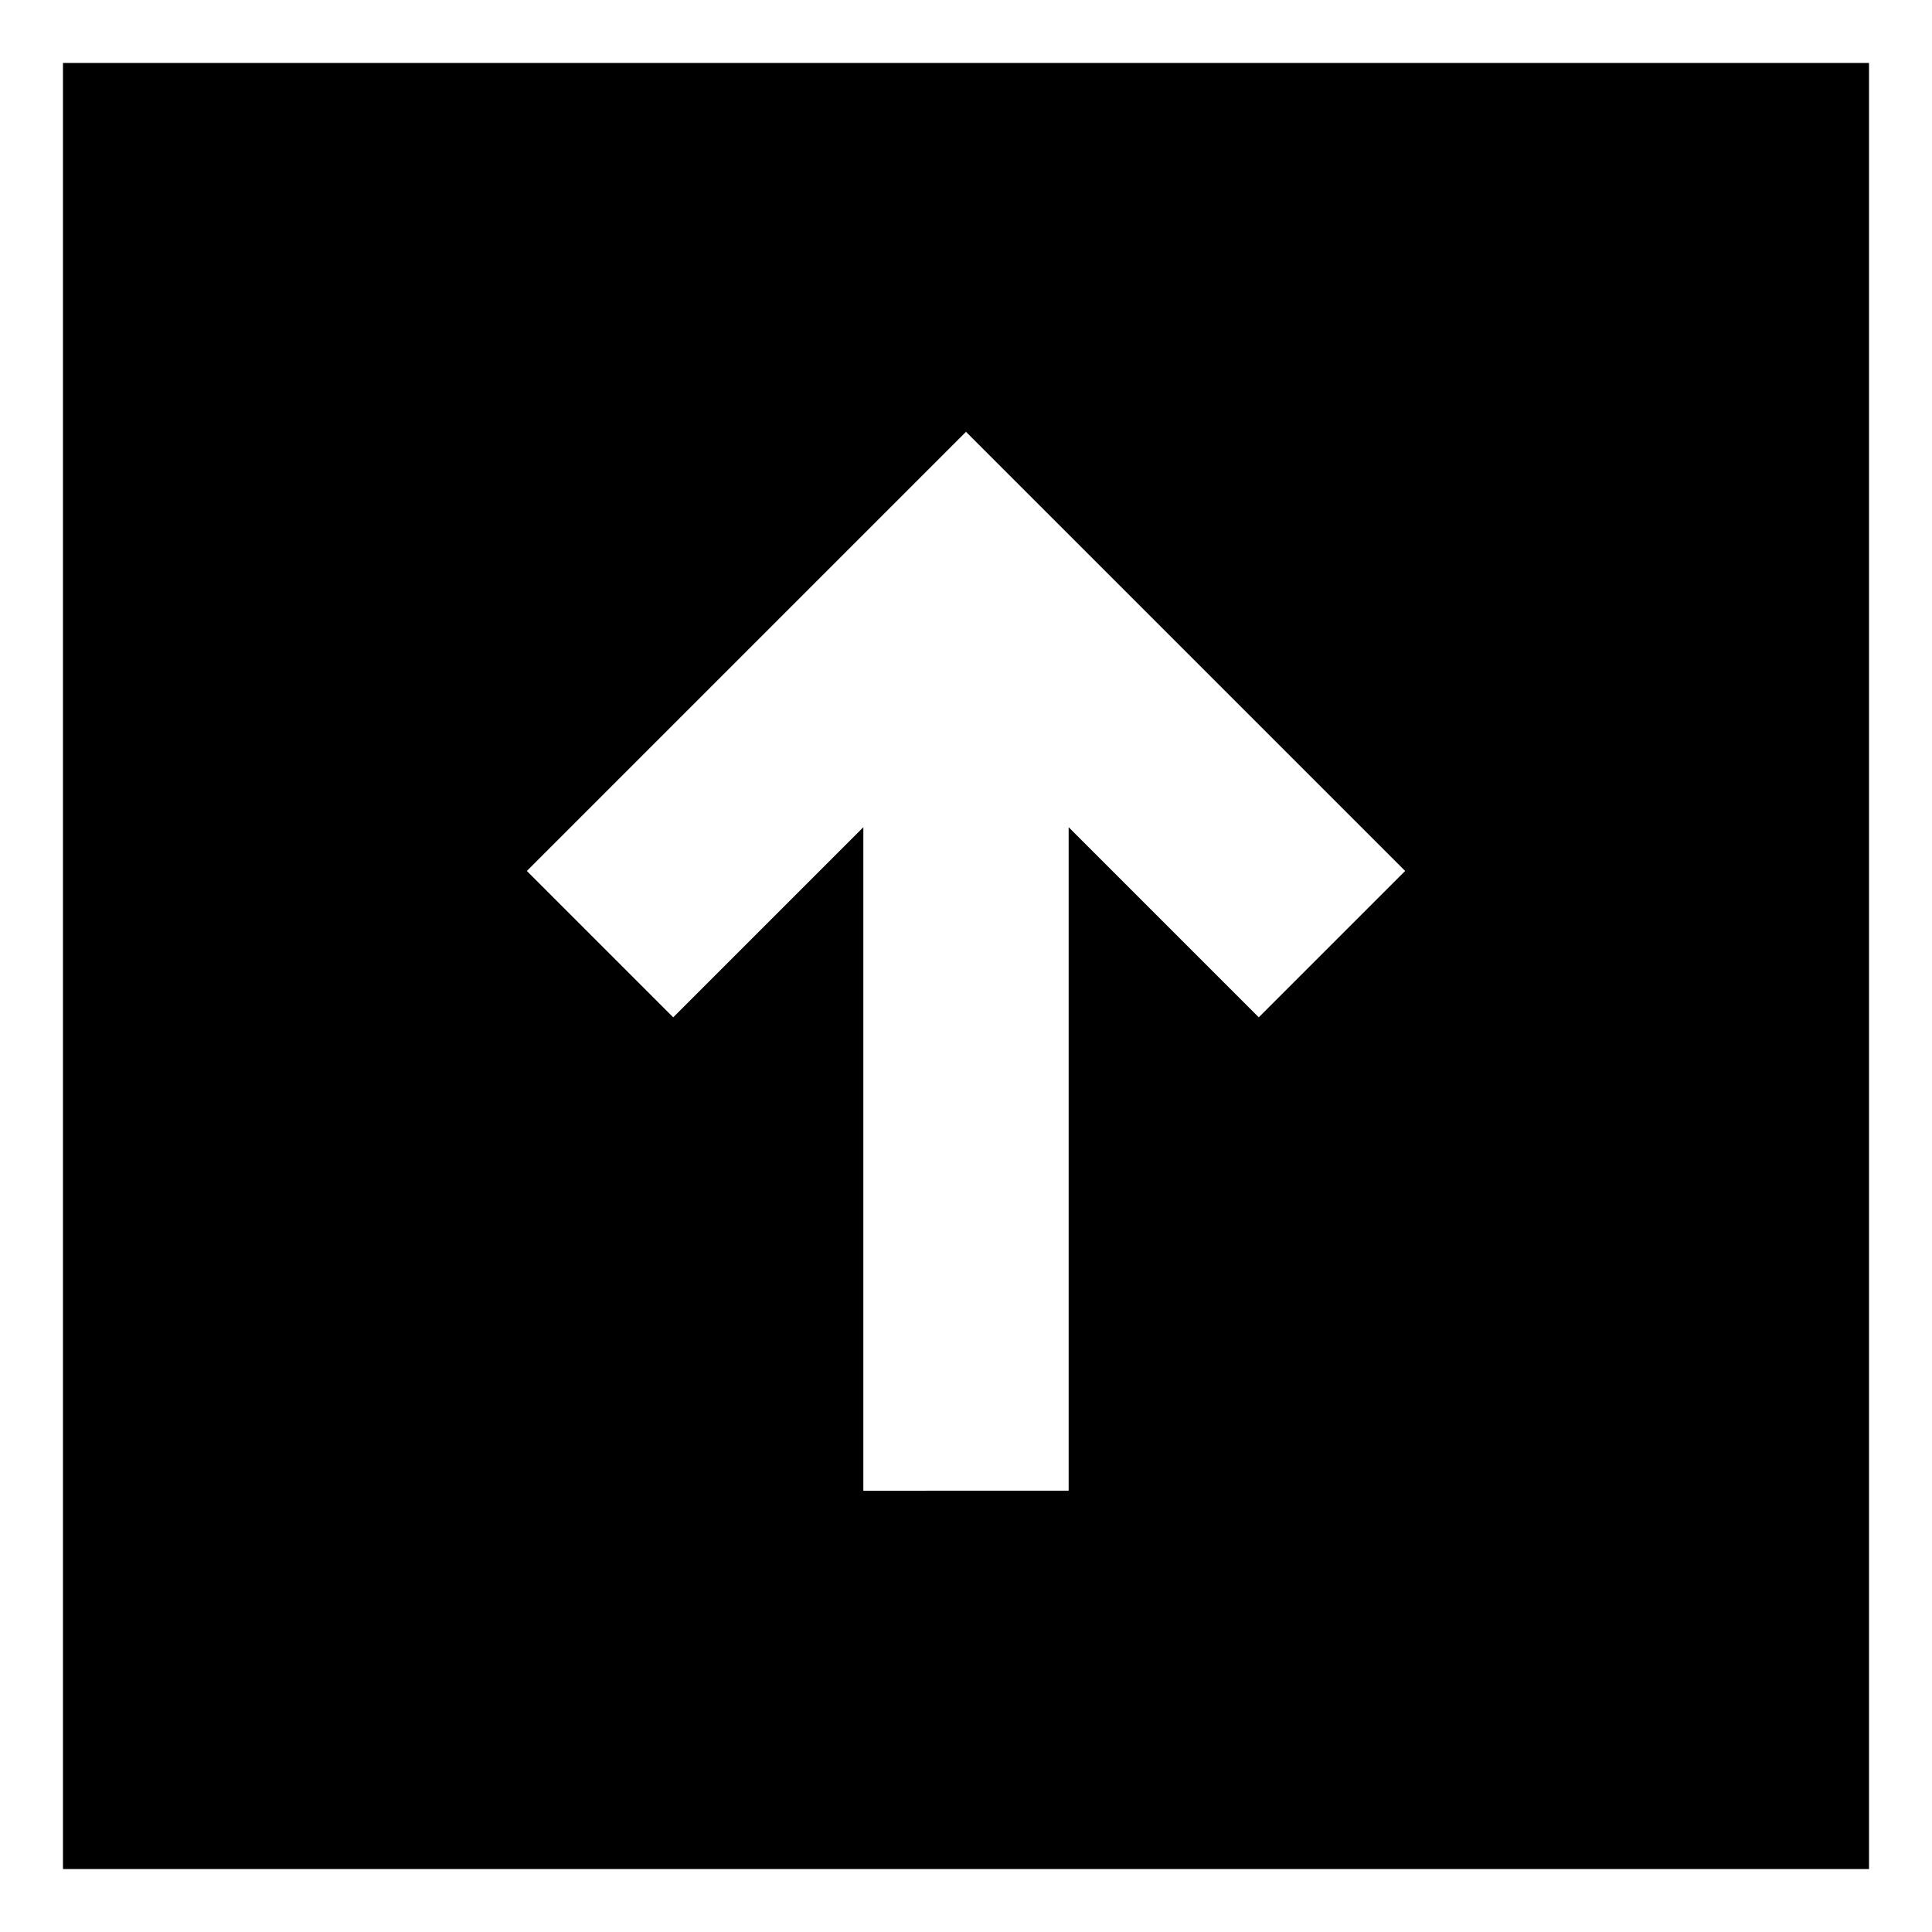 <?xml version="1.0" encoding="UTF-8"?>
<!-- Uploaded to: SVG Repo, www.svgrepo.com, Generator: SVG Repo Mixer Tools -->
<svg fill="#000000" width="800px" height="800px" version="1.1" viewBox="144 144 512 512" xmlns="http://www.w3.org/2000/svg">
 <path d="m160.69 639.31h478.62v-478.62h-478.62zm355.69-264.5-38.793 38.793-50.383-50.383v175.83l-54.41 0.004v-175.83l-50.383 50.383-38.793-38.793 116.38-116.38z"/>
</svg>
